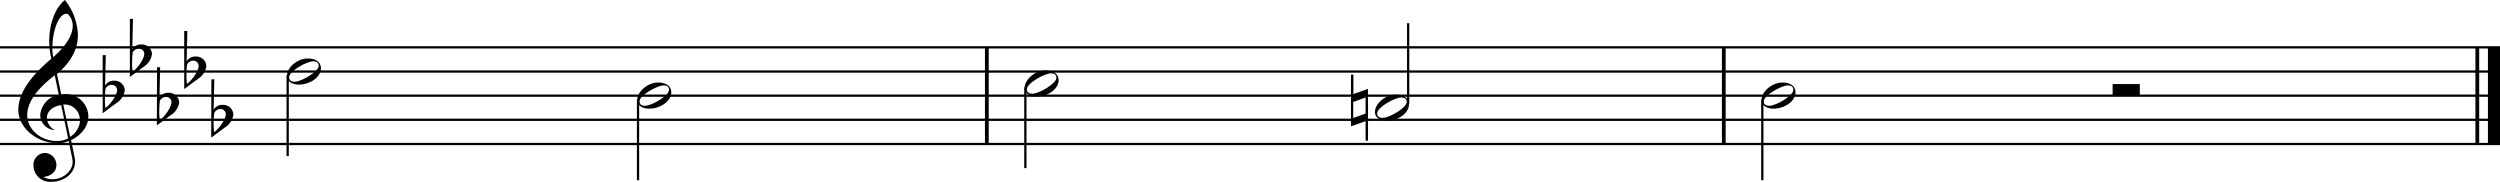 <svg id="Layer_1" data-name="Layer 1" xmlns="http://www.w3.org/2000/svg" viewBox="0 0 513.26 37.31"><line x1="202.6" y1="9.72" x2="202.6" y2="29.56" style="fill:none;stroke:#000;stroke-linejoin:bevel;stroke-width:0.775px"/><line x1="353.9" y1="9.72" x2="353.9" y2="29.56" style="fill:none;stroke:#000;stroke-linejoin:bevel;stroke-width:0.775px"/><line x1="508.6" y1="9.72" x2="508.6" y2="29.56" style="fill:none;stroke:#000;stroke-linejoin:bevel;stroke-width:0.775px"/><line x1="512.02" y1="9.72" x2="512.02" y2="29.56" style="fill:none;stroke:#000;stroke-linejoin:bevel;stroke-width:2.48px"/><line y1="29.56" x2="513.26" y2="29.56" style="fill:none;stroke:#000;stroke-linejoin:bevel;stroke-width:0.465px"/><line y1="24.6" x2="513.26" y2="24.6" style="fill:none;stroke:#000;stroke-linejoin:bevel;stroke-width:0.465px"/><line y1="19.64" x2="513.26" y2="19.64" style="fill:none;stroke:#000;stroke-linejoin:bevel;stroke-width:0.465px"/><line y1="14.68" x2="513.26" y2="14.68" style="fill:none;stroke:#000;stroke-linejoin:bevel;stroke-width:0.465px"/><line y1="9.72" x2="513.26" y2="9.72" style="fill:none;stroke:#000;stroke-linejoin:bevel;stroke-width:0.465px"/><path d="M11.83,29.4c-4.2,0-8.07-3.12-8.07-6.87q0-4.79,6.78-10.47a15.79,15.79,0,0,1-.43-3.61c0-3.51,1.17-6.8,3.21-8.45A12.29,12.29,0,0,1,16,7.12c0,2.92-1.35,5.58-4.31,8.07l.88,4.19.79-.06A4.66,4.66,0,0,1,18.14,24c0,1.93-1.45,3.75-3.57,4.78,0-.14.85,3.79.85,4.35,0,2.48-2.26,4.2-4.92,4.2A3.41,3.41,0,0,1,6.87,34,2.42,2.42,0,0,1,9.31,31.4a2.48,2.48,0,0,1,2.27,2.48c0,1.37-1.15,2.3-2.68,2.46a4.14,4.14,0,0,0,1.88.46c2.14,0,4.13-1.63,4.13-3.57a3.42,3.42,0,0,0-.06-.62l-.75-3.67A4.84,4.84,0,0,1,11.83,29.4Zm-2.2-5.22a3,3,0,0,0,1.63,2.54,3.17,3.17,0,0,1-3-3.11,4.62,4.62,0,0,1,3.81-4.15l-.83-4C7.55,18.27,5.59,21,5.59,23.63c0,2.91,2.77,5.31,6,5.31a5,5,0,0,0,2.4-.53l-1.43-6.83C10.9,21.8,9.63,22.81,9.63,24.18Zm4-21.34c-1.65,0-2.88,3.67-2.88,7a8.07,8.07,0,0,0,.18,1.9c2.68-2.38,4-4.54,4-6.46a3.32,3.32,0,0,0-1-2.4A1.79,1.79,0,0,0,13.68,2.84Zm2.76,21.88a3.12,3.12,0,0,0-2.9-3.26l-.5,0,1.41,6.63A4.24,4.24,0,0,0,16.44,24.72Z"/><path d="M21.08,11.32h.64l-.14,6.25a2,2,0,0,1,1.84-1,2.07,2.07,0,0,1,2.2,1.95,3.71,3.71,0,0,1-1.74,2.65l-2.8,2.07Zm.58,6.91a18.87,18.87,0,0,0-.12,1.94,13.34,13.34,0,0,0,.1,2c1-.66,2.4-2.64,2.4-3.67a1.07,1.07,0,0,0-1.11-1.08A1.38,1.38,0,0,0,21.66,18.23Z"/><path d="M26.66,3.88h.64l-.14,6.25a2,2,0,0,1,1.84-1,2.08,2.08,0,0,1,2.21,1.95,3.73,3.73,0,0,1-1.75,2.65l-2.8,2.07Zm.58,6.91a18.87,18.87,0,0,0-.12,1.94,13.34,13.34,0,0,0,.1,2c1-.66,2.4-2.64,2.4-3.67A1.07,1.07,0,0,0,28.51,10,1.38,1.38,0,0,0,27.24,10.79Z"/><path d="M32.24,13.81h.64l-.14,6.24a2,2,0,0,1,1.84-1,2.09,2.09,0,0,1,2.21,2A3.73,3.73,0,0,1,35,23.68l-2.8,2.07Zm.58,6.9a18.87,18.87,0,0,0-.12,1.94,13.34,13.34,0,0,0,.1,2c1-.66,2.4-2.64,2.4-3.67a1.06,1.06,0,0,0-1.11-1.07A1.37,1.37,0,0,0,32.82,20.71Z"/><path d="M37.82,6.36h.64l-.14,6.25a2,2,0,0,1,1.84-1,2.08,2.08,0,0,1,2.21,1.95,3.73,3.73,0,0,1-1.75,2.65l-2.8,2.07Zm.58,6.91a18.87,18.87,0,0,0-.12,1.94,13.34,13.34,0,0,0,.1,2c1-.66,2.4-2.64,2.4-3.67a1.07,1.07,0,0,0-1.11-1.08A1.38,1.38,0,0,0,38.4,13.27Z"/><path d="M43.4,16.29H44l-.14,6.24a2,2,0,0,1,1.85-1,2.08,2.08,0,0,1,2.2,2,3.73,3.73,0,0,1-1.75,2.65l-2.8,2.07Zm.58,6.9a18.87,18.87,0,0,0-.12,1.94,13.34,13.34,0,0,0,.1,2c1-.66,2.4-2.64,2.4-3.67a1.06,1.06,0,0,0-1.11-1.07A1.37,1.37,0,0,0,44,23.19Z"/><line x1="59.06" y1="15.45" x2="59.06" y2="32.04" style="fill:none;stroke:#000;stroke-linejoin:bevel;stroke-width:0.465px"/><path d="M63.17,12c1.65,0,2.72.73,2.72,2,0,1.87-2.28,3.37-4.54,3.37-1.35,0-2.44-.65-2.44-1.76C58.91,13.76,61.15,12,63.17,12Zm-3.81,3.85c0,.61.38.93,1.13.93,1.41,0,4.94-2.1,4.94-3.25,0-.62-.37-.94-1.13-.94C63,12.57,59.36,14.6,59.36,15.83Z"/><line x1="130.99" y1="20.41" x2="130.99" y2="37" style="fill:none;stroke:#000;stroke-linejoin:bevel;stroke-width:0.465px"/><path d="M135.1,16.94c1.64,0,2.72.73,2.72,2,0,1.87-2.29,3.37-4.55,3.37-1.35,0-2.44-.65-2.44-1.76C130.83,18.72,133.07,16.94,135.1,16.94Zm-3.81,3.85c0,.61.38.93,1.13.93,1.41,0,4.94-2.1,4.94-3.25,0-.62-.38-.94-1.13-.94C135,17.53,131.29,19.56,131.29,20.79Z"/><line x1="210.51" y1="17.93" x2="210.51" y2="34.52" style="fill:none;stroke:#000;stroke-linejoin:bevel;stroke-width:0.465px"/><path d="M214.62,14.46c1.65,0,2.72.73,2.72,2,0,1.87-2.28,3.37-4.54,3.37-1.35,0-2.44-.65-2.44-1.76C210.36,16.24,212.6,14.46,214.62,14.46Zm-3.81,3.85c0,.61.38.93,1.13.93,1.41,0,4.94-2.1,4.94-3.25,0-.62-.37-.94-1.13-.94C214.48,15.05,210.81,17.08,210.81,18.31Z"/><line x1="289.1" y1="21.34" x2="289.1" y2="4.76" style="fill:none;stroke:#000;stroke-linejoin:bevel;stroke-width:0.465px"/><path d="M286.55,19.42c1.64,0,2.72.73,2.72,2,0,1.87-2.29,3.37-4.55,3.37-1.35,0-2.44-.65-2.44-1.76C282.28,21.2,284.52,19.42,286.55,19.42Zm-3.81,3.85c0,.61.38.93,1.13.93,1.41,0,4.94-2.1,4.94-3.25,0-.62-.38-.94-1.13-.94C286.41,20,282.74,22,282.74,23.27Z"/><path d="M280.36,28.88v-4l-3,1.05V15.31h.5v4l3-1.07V28.88Zm-2.54-4.66,2.54-.91V20l-2.54.94Z"/><line x1="361.81" y1="20.41" x2="361.81" y2="37" style="fill:none;stroke:#000;stroke-linejoin:bevel;stroke-width:0.465px"/><path d="M365.92,16.94c1.64,0,2.71.73,2.71,2,0,1.87-2.28,3.37-4.54,3.37-1.35,0-2.44-.65-2.44-1.76C361.65,18.72,363.89,16.94,365.92,16.94Zm-3.81,3.85c0,.61.37.93,1.13.93,1.41,0,4.94-2.1,4.94-3.25,0-.62-.38-.94-1.13-.94C365.78,17.53,362.11,19.56,362.11,20.79Z"/><path d="M433.73,17.26h5.58v2.38h-5.58Z"/></svg>